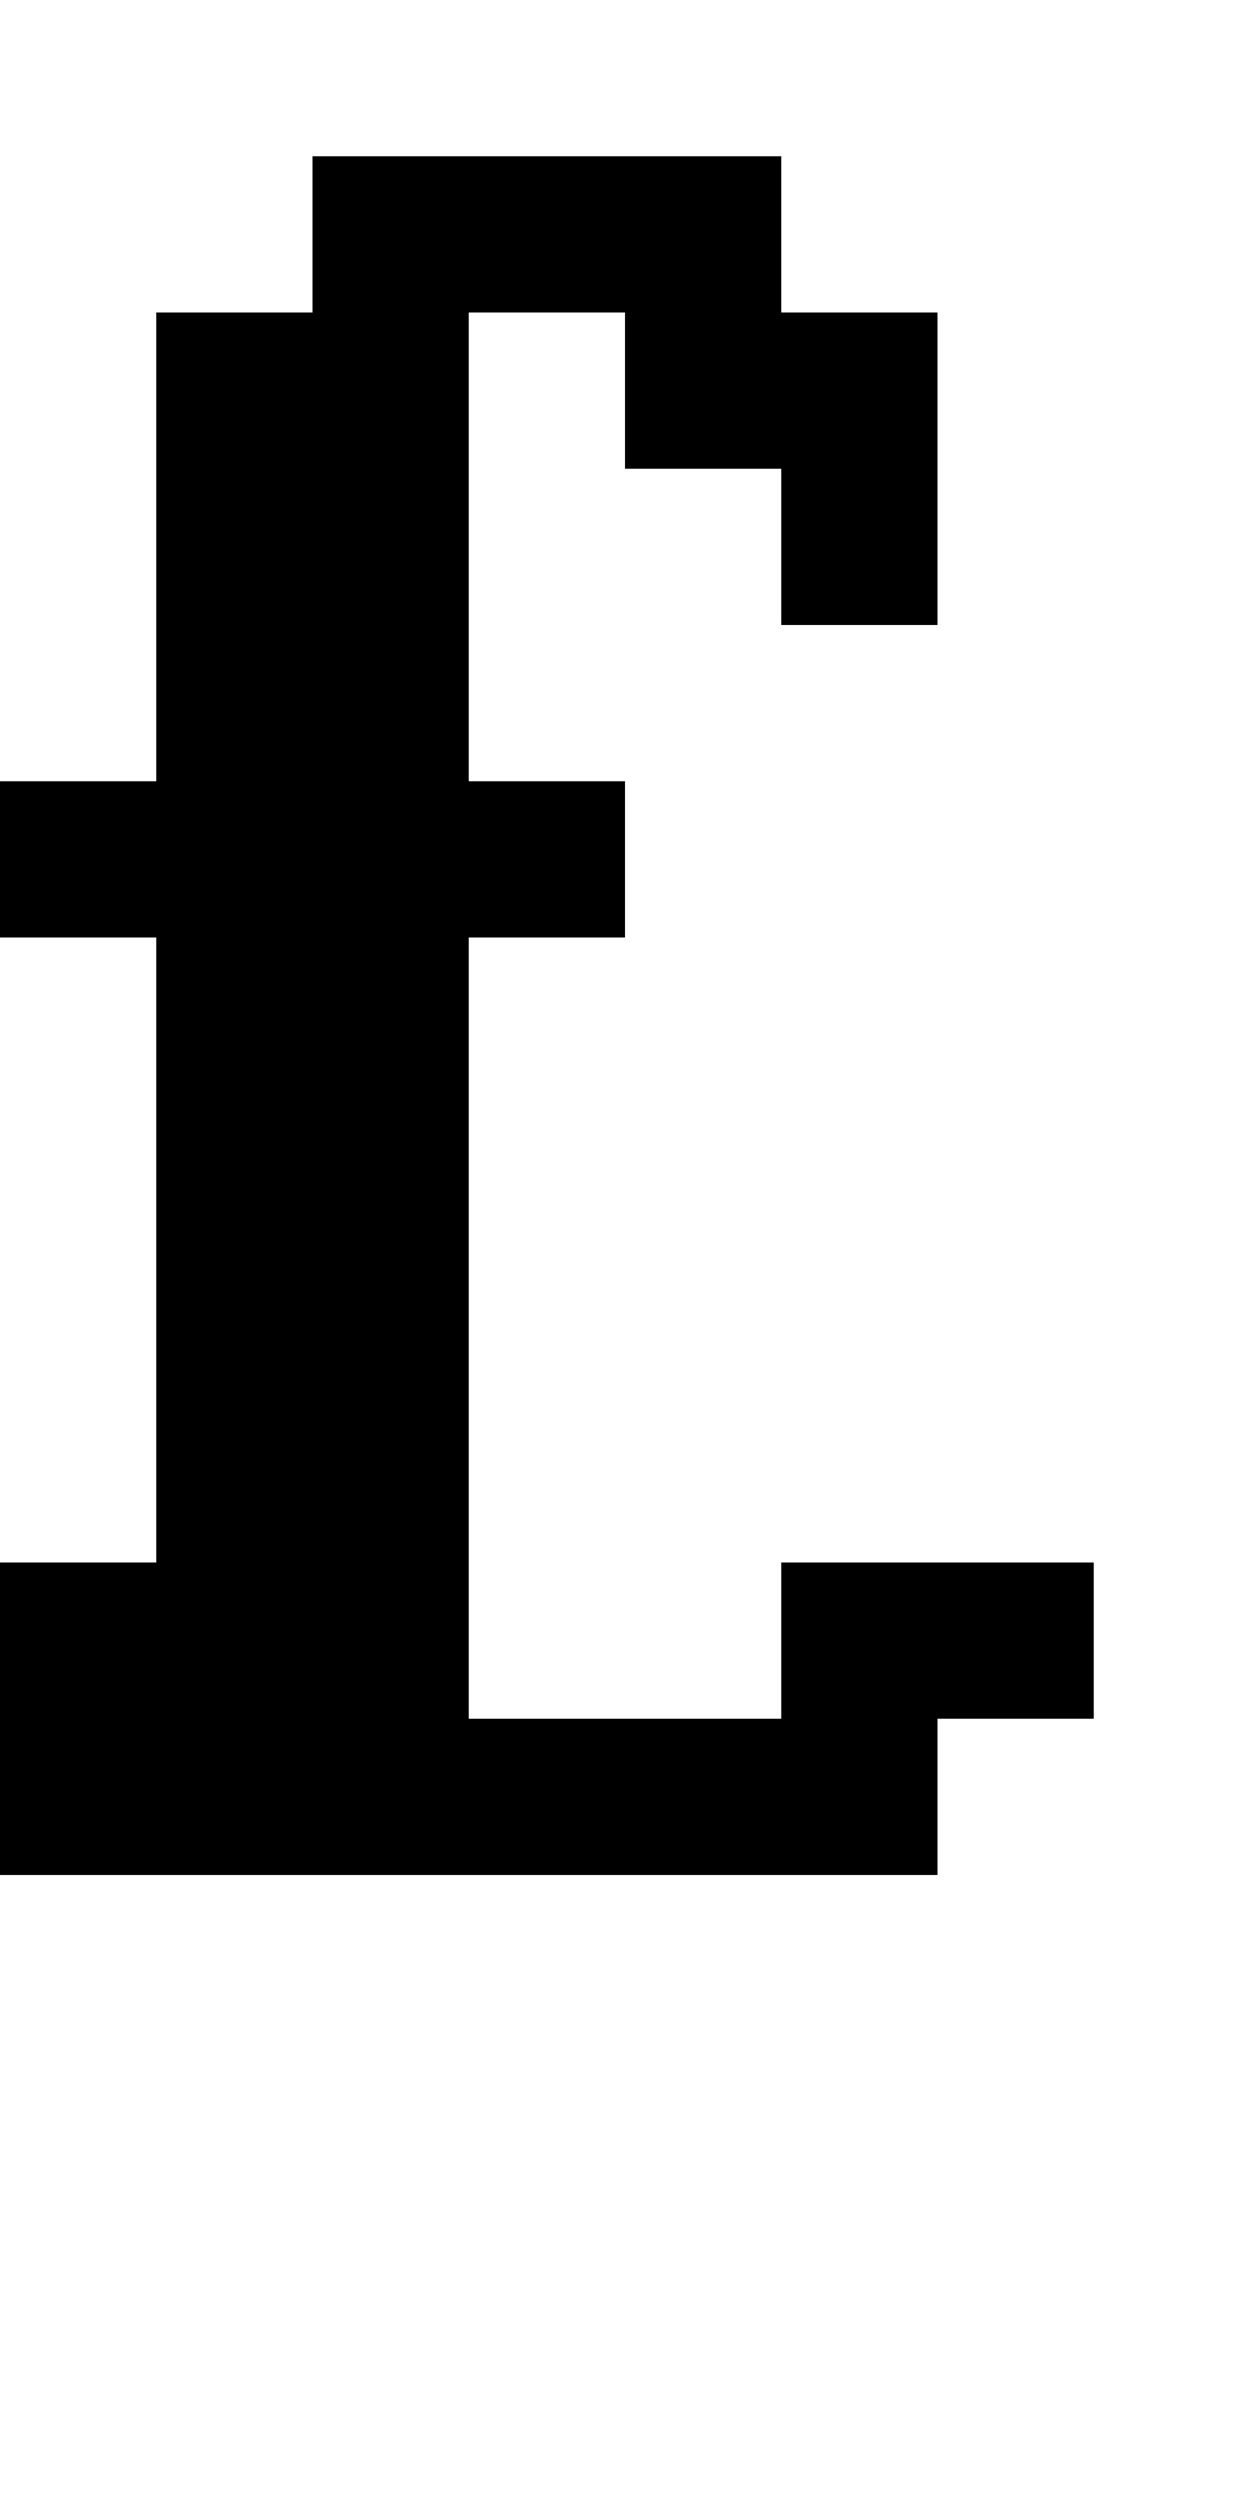 <?xml version="1.0" standalone="no"?>
<!DOCTYPE svg PUBLIC "-//W3C//DTD SVG 20010904//EN"
 "http://www.w3.org/TR/2001/REC-SVG-20010904/DTD/svg10.dtd">
<svg version="1.0" xmlns="http://www.w3.org/2000/svg"
 width="32pt" height="64pt" viewBox="0 0 32 64"
 preserveAspectRatio="xMidYMid meet">
<g transform="translate(0,64) scale(1,-1)"
fill="#000000" stroke="none">
<path d="M8 58 l0 -2 -2 0 -2 0 0 -6 0 -6 -2 0 -2 0 0 -2 0 -2 2 0 2 0 0 -8 0
-8 -2 0 -2 0 0 -4 0 -4 12 0 12 0 0 2 0 2 2 0 2 0 0 2 0 2 -4 0 -4 0 0 -2 0
-2 -4 0 -4 0 0 10 0 10 2 0 2 0 0 2 0 2 -2 0 -2 0 0 6 0 6 2 0 2 0 0 -2 0 -2
2 0 2 0 0 -2 0 -2 2 0 2 0 0 4 0 4 -2 0 -2 0 0 2 0 2 -6 0 -6 0 0 -2z"/>
</g>
</svg>
